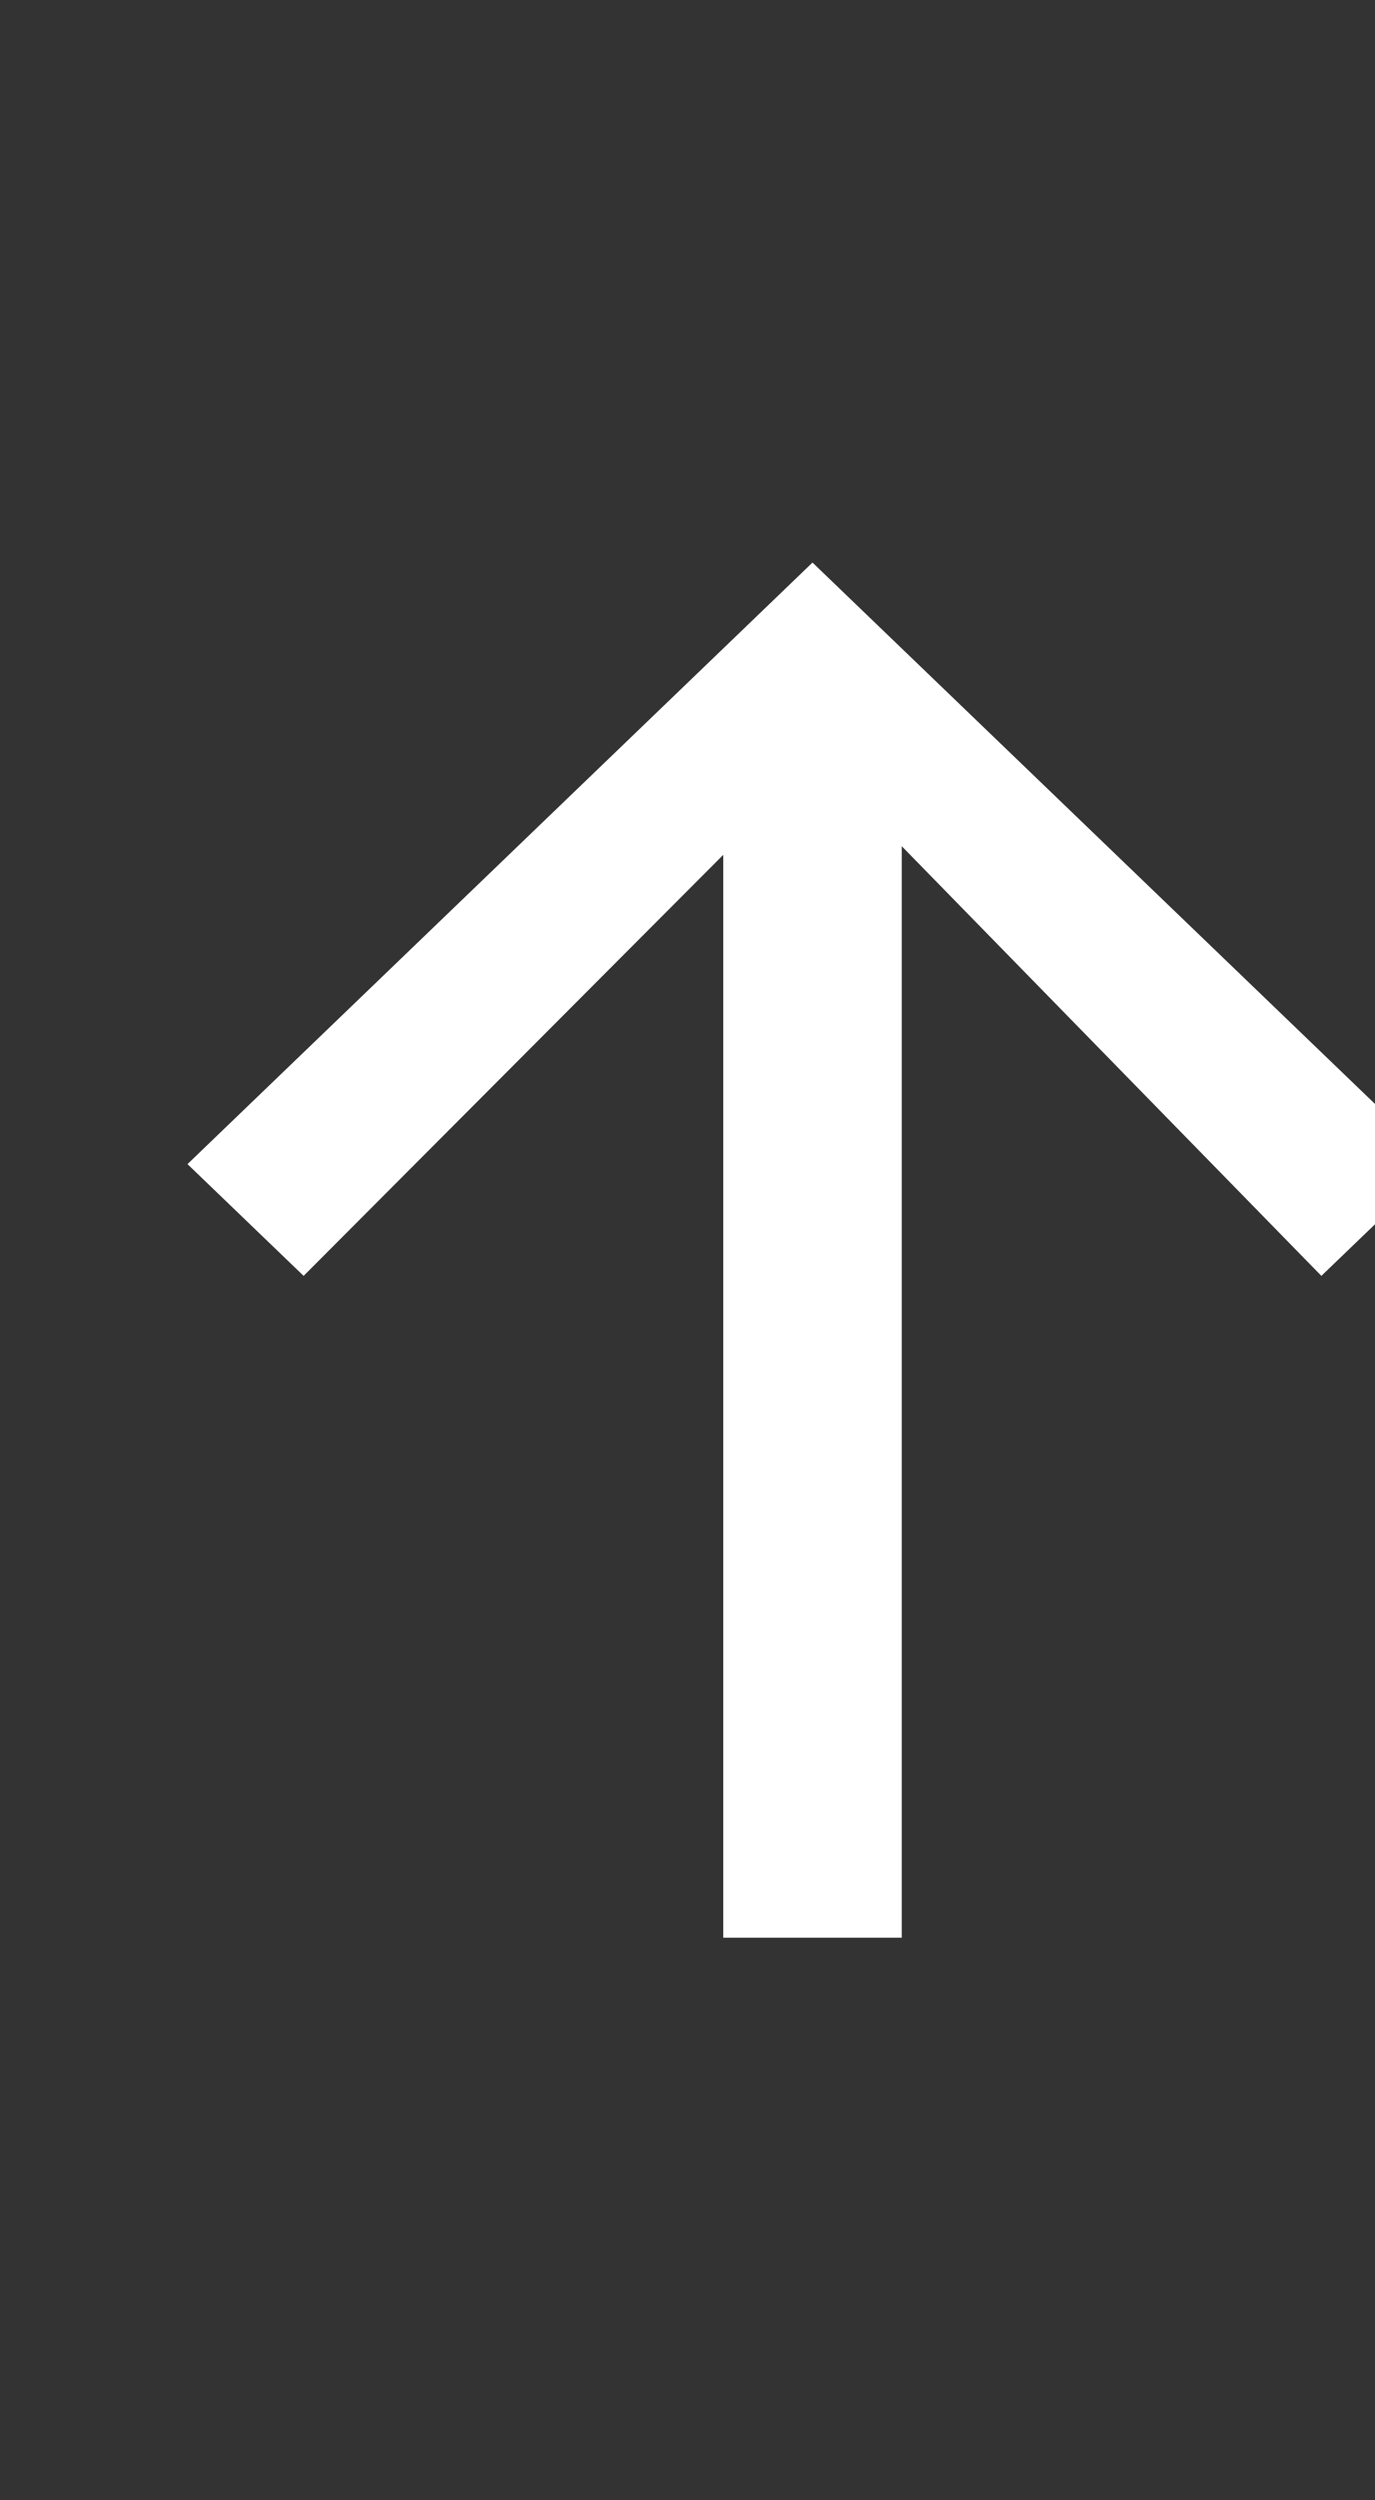 <?xml version="1.0" encoding="UTF-8"?>
<svg width="11px" height="20px" viewBox="0 0 11 20" version="1.1" xmlns="http://www.w3.org/2000/svg" xmlns:xlink="http://www.w3.org/1999/xlink">
    <rect x="0" y="0" width="11" height="20" fill="#333333" stroke="none"/>
    <!-- Generator: sketchtool 48.2 (47327) - http://www.bohemiancoding.com/sketch -->
    <title>418DE59D-F380-48F2-9314-7E3450084AEF</title>
    <desc>Created with sketchtool.</desc>
    <defs></defs>
    <g id="Symbols" stroke="none" stroke-width="1" fill="none" fill-rule="evenodd">
        <g id="Icon/Arrow-left-light" fill="#FFFFFF">
            <polygon id="icon-arrow-left-light" points="8.662 10.286 0 10.286 0 11.714 8.731 11.714 5.294 15.071 6.188 16 11 11 6.188 6 5.294 6.929" transform = "rotate(-90 5.5 10)"></polygon>
        </g>
    </g>
</svg>